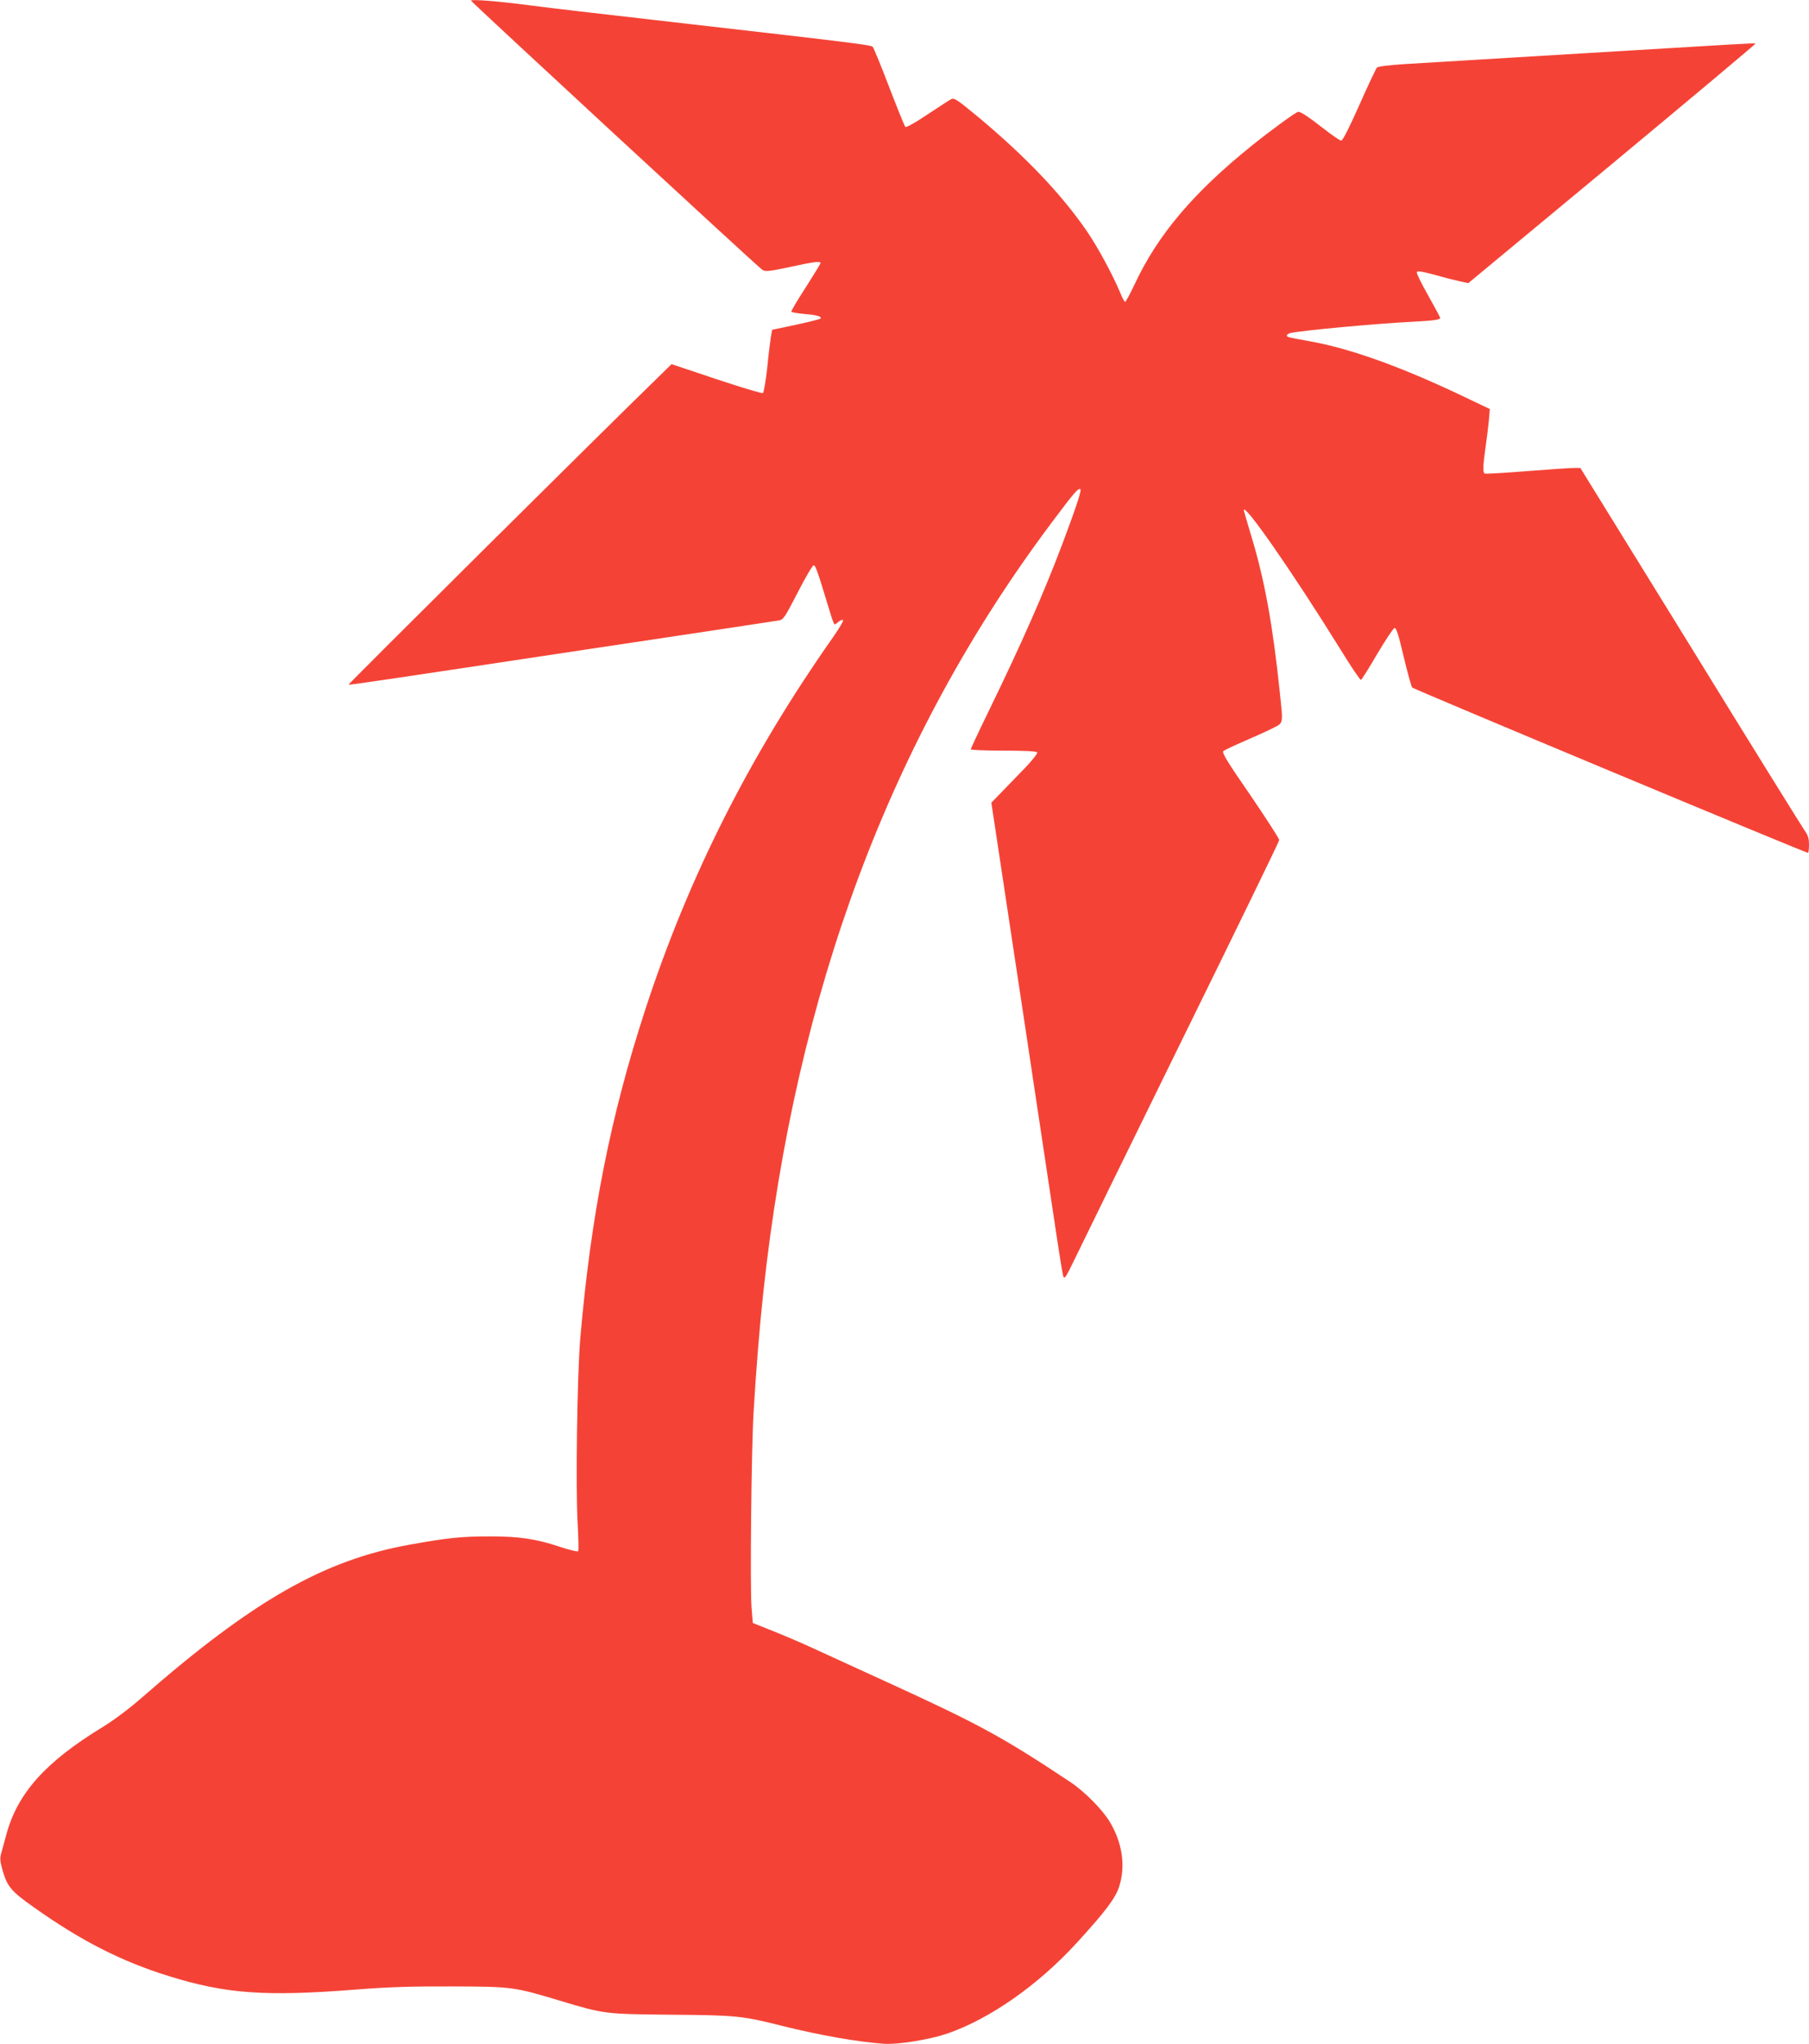 <?xml version="1.0" standalone="no"?>
<!DOCTYPE svg PUBLIC "-//W3C//DTD SVG 20010904//EN"
 "http://www.w3.org/TR/2001/REC-SVG-20010904/DTD/svg10.dtd">
<svg version="1.0" xmlns="http://www.w3.org/2000/svg"
 width="1133pt" height="1280pt" viewBox="0 0 1133 1280"
 preserveAspectRatio="xMidYMid meet">
<g transform="translate(0,1280) scale(0.1,-0.1)"
fill="#f44336" stroke="none">
<path d="M2950 12796 c0 -7 1798 -1669 1824 -1685 21 -13 39 -11 172 17 151
33 194 38 193 25 0 -5 -42 -73 -93 -153 -52 -80 -92 -148 -90 -152 3 -4 40
-10 83 -14 78 -6 112 -17 99 -29 -4 -4 -73 -21 -155 -39 l-147 -31 -8 -45 c-4
-25 -15 -112 -23 -195 -9 -82 -21 -152 -27 -156 -6 -4 -137 36 -291 87 l-281
94 -100 -98 c-272 -263 -1926 -1905 -1923 -1909 4 -3 182 23 1467 217 294 44
594 89 666 100 177 26 521 79 561 85 30 5 37 16 119 175 48 94 93 170 100 170
12 0 23 -31 99 -282 14 -49 29 -88 32 -88 4 0 14 7 24 16 10 9 23 14 29 12 6
-2 -24 -53 -66 -113 -519 -738 -901 -1495 -1172 -2325 -219 -670 -342 -1294
-408 -2065 -19 -228 -29 -937 -16 -1155 5 -91 7 -169 3 -173 -4 -4 -54 8 -112
27 -149 50 -255 66 -438 66 -179 0 -269 -9 -506 -52 -535 -96 -979 -349 -1669
-951 -86 -76 -182 -147 -255 -192 -357 -218 -531 -413 -601 -671 -12 -43 -26
-96 -32 -117 -9 -30 -8 -50 6 -100 30 -109 54 -138 199 -240 294 -209 549
-339 847 -431 355 -110 600 -128 1162 -84 219 17 358 21 611 20 375 -1 387 -3
670 -88 283 -85 282 -85 702 -89 405 -3 445 -7 694 -70 237 -59 476 -101 638
-112 84 -6 279 25 390 62 267 90 574 304 817 570 182 199 244 282 266 354 41
130 19 273 -60 405 -46 76 -158 189 -245 247 -423 281 -569 361 -1135 620
-206 94 -424 194 -485 222 -60 28 -168 74 -240 103 l-130 52 -8 99 c-10 125
-1 992 13 1223 15 257 38 540 61 750 203 1882 799 3473 1800 4810 148 198 174
228 186 216 8 -7 -30 -120 -113 -341 -112 -298 -258 -630 -460 -1044 -63 -129
-114 -238 -114 -243 0 -4 92 -8 204 -8 139 0 207 -4 212 -11 4 -6 -30 -49 -77
-98 -46 -47 -112 -116 -147 -152 l-63 -65 191 -1265 c105 -695 204 -1356 221
-1469 17 -113 34 -216 38 -230 8 -22 15 -11 69 100 33 69 335 685 671 1370
337 685 613 1252 613 1260 1 8 -81 134 -180 280 -146 211 -180 267 -170 277 7
6 65 34 128 61 63 27 143 63 178 81 73 37 69 20 47 232 -43 414 -95 699 -176
966 -27 90 -49 166 -49 168 0 52 310 -395 606 -872 65 -106 123 -192 128 -190
5 2 51 75 102 163 52 87 100 160 108 162 11 2 25 -41 57 -178 24 -100 48 -188
54 -195 8 -10 2462 -1035 2479 -1035 3 0 6 23 6 51 0 37 -6 59 -23 82 -13 18
-336 537 -716 1155 l-693 1122 -41 0 c-23 0 -156 -9 -295 -20 -139 -11 -258
-18 -263 -15 -13 8 -11 49 5 163 8 53 17 129 21 169 l6 72 -128 61 c-416 200
-736 316 -1003 364 -138 25 -140 25 -140 36 0 5 10 12 23 15 73 16 535 59 757
70 135 7 180 13 180 24 0 5 -34 68 -75 141 -42 73 -74 139 -71 146 3 9 31 5
113 -17 59 -17 131 -35 159 -41 l50 -11 902 748 c496 412 900 751 898 753 -4
3 -196 -8 -866 -49 -272 -16 -465 -28 -650 -39 -96 -6 -245 -15 -330 -20 -85
-5 -236 -14 -335 -20 -113 -7 -184 -16 -191 -23 -6 -7 -56 -112 -110 -234 -66
-148 -104 -223 -114 -223 -8 0 -55 32 -105 71 -99 77 -146 109 -164 109 -12 0
-164 -110 -286 -208 -369 -296 -595 -563 -740 -875 -28 -59 -54 -107 -58 -107
-4 0 -18 24 -29 53 -46 111 -142 290 -211 390 -158 230 -381 464 -675 710
-138 114 -155 126 -175 116 -12 -6 -79 -50 -150 -97 -77 -52 -131 -82 -137
-76 -5 5 -50 117 -101 249 -50 132 -97 245 -103 252 -11 11 -108 24 -1151 143
-733 84 -793 91 -1000 117 -198 26 -365 39 -365 29z"/>
</g>
</svg>
